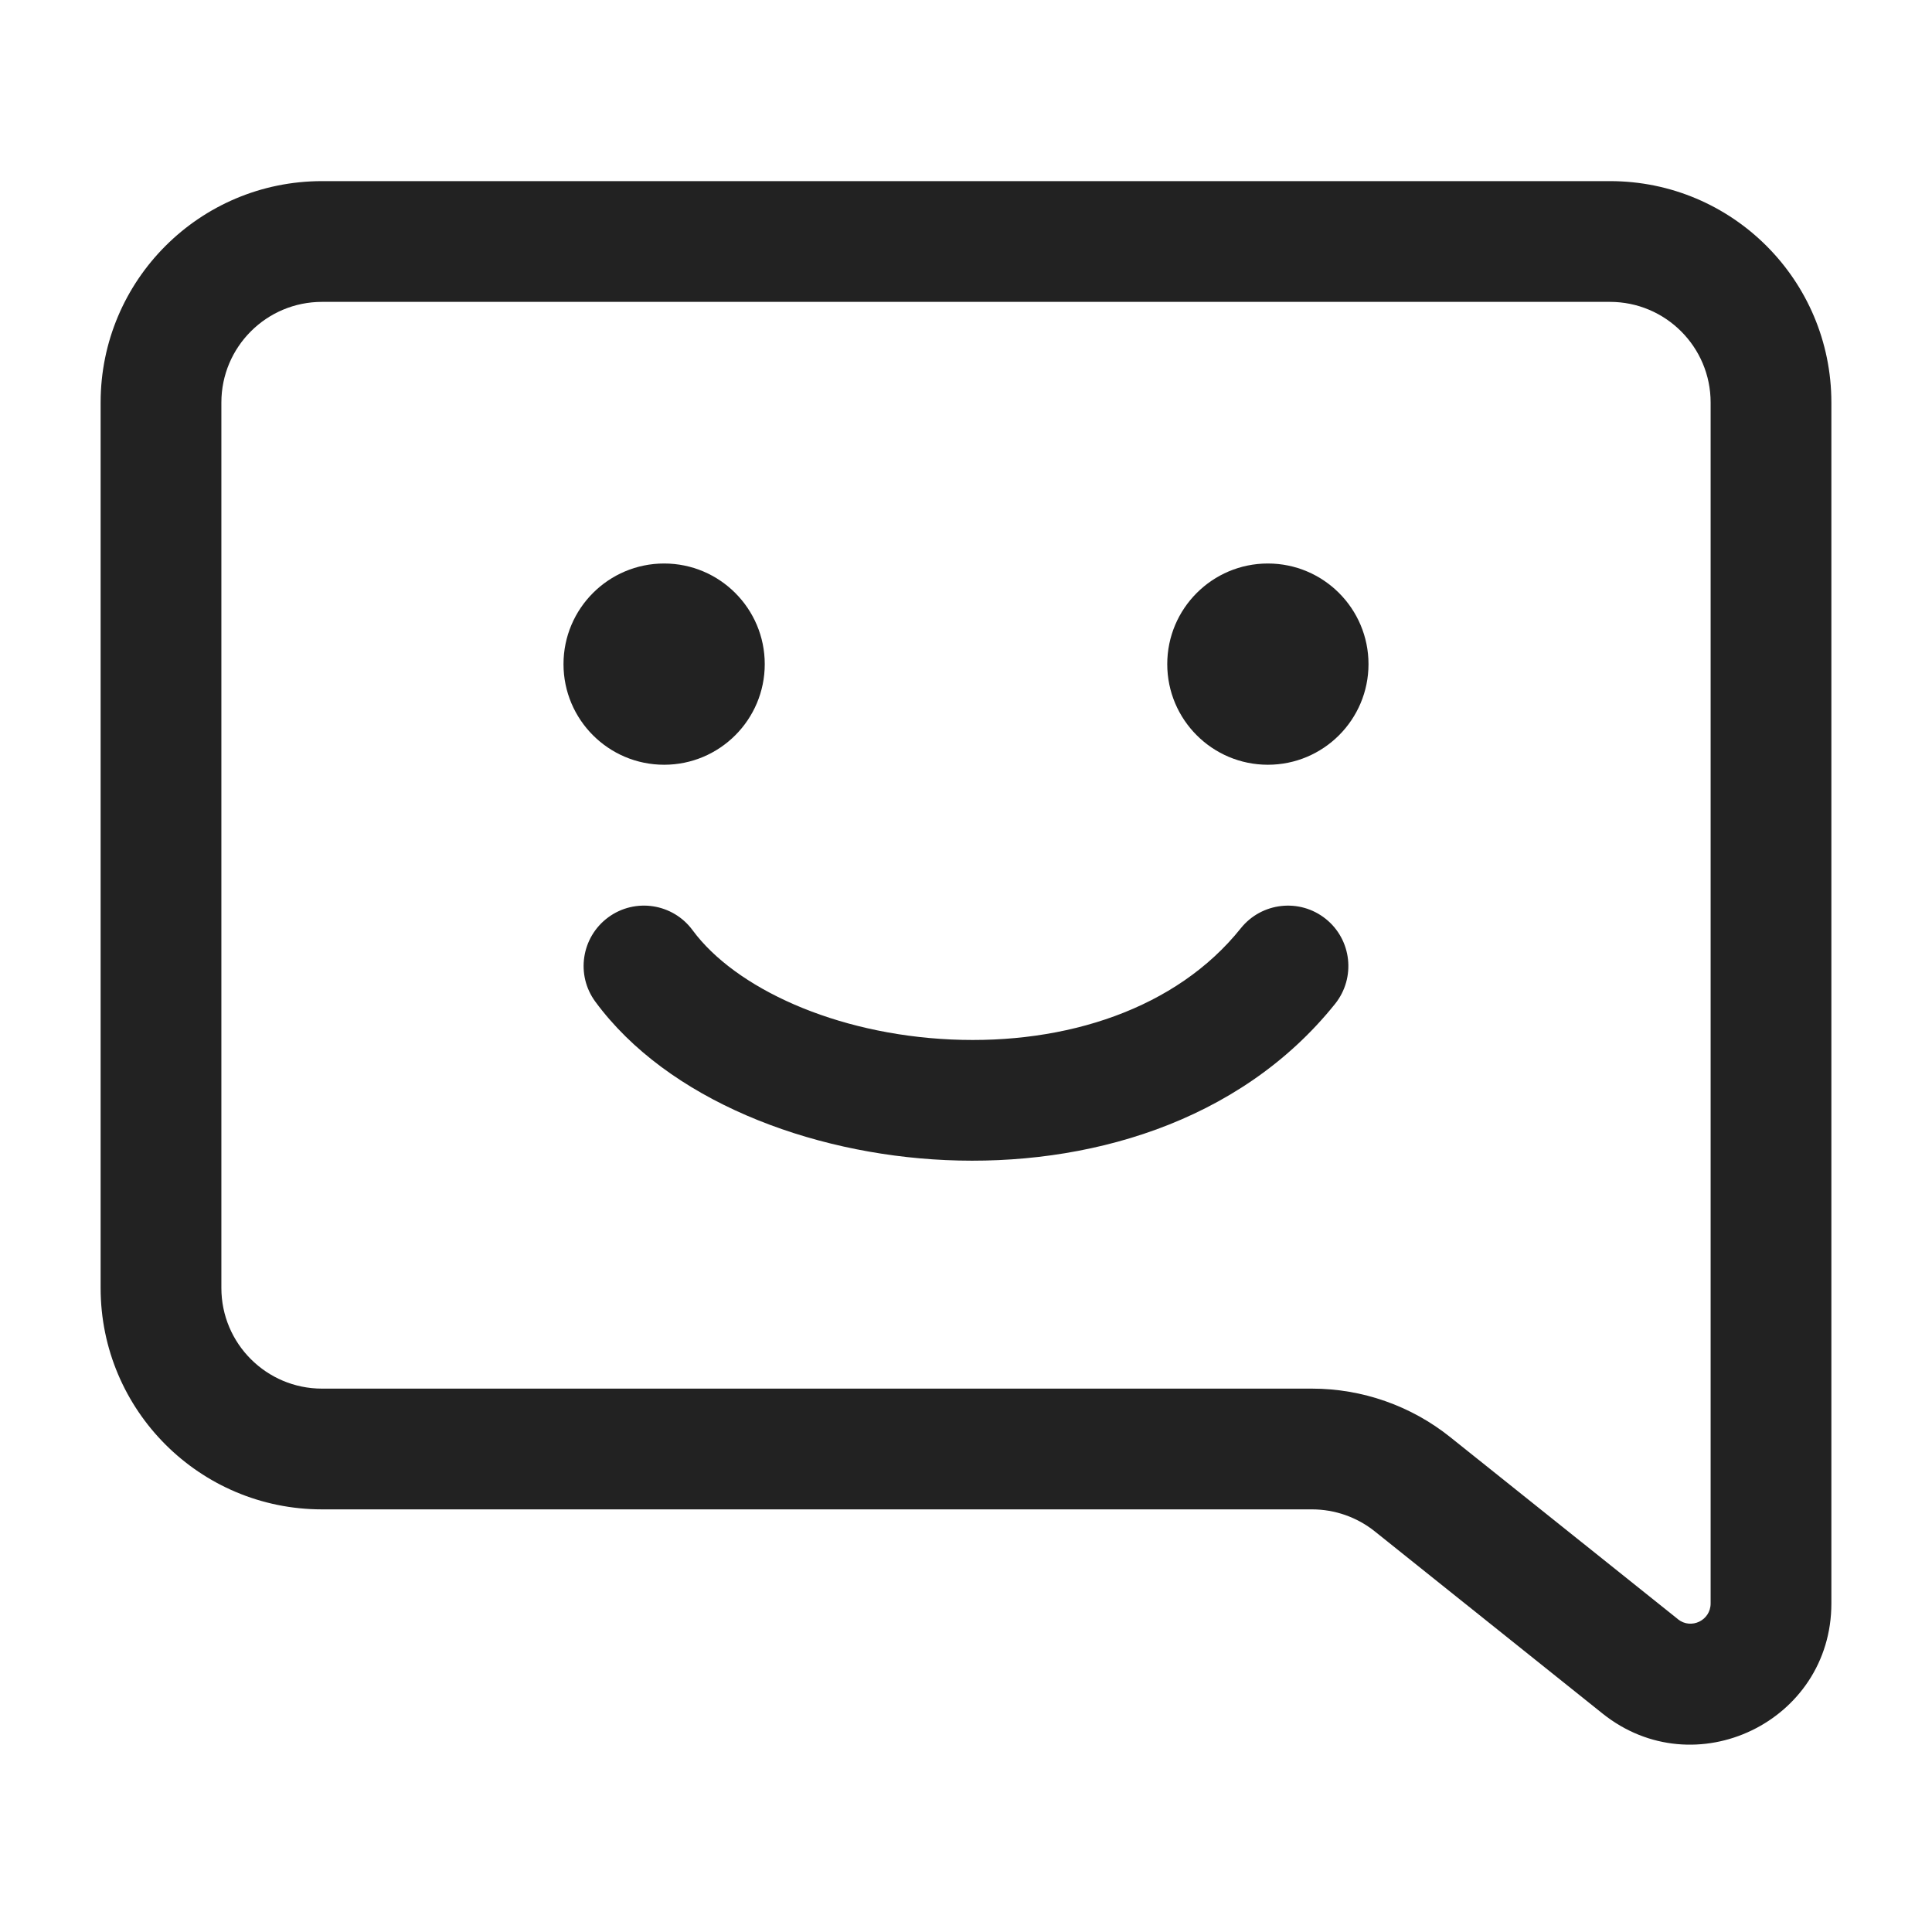 <svg width="24" height="24" viewBox="0 0 24 24" fill="none" xmlns="http://www.w3.org/2000/svg">
<path fill-rule="evenodd" clip-rule="evenodd" d="M2.75 5C2.75 4.31 3.31 3.75 4 3.75H20C20.69 3.75 21.25 4.31 21.25 5V19.919C21.25 20.129 21.008 20.246 20.844 20.115L20.844 20.114L18.016 17.853C17.529 17.463 16.923 17.25 16.298 17.25H4C3.31 17.25 2.75 16.69 2.75 16V5ZM4 2.25C2.481 2.25 1.25 3.481 1.25 5V16C1.25 17.519 2.481 18.75 4 18.75H16.298C16.582 18.75 16.858 18.847 17.079 19.024L17.079 19.024L19.907 21.286C21.053 22.203 22.75 21.387 22.75 19.919V5C22.75 3.481 21.519 2.25 20 2.25H4ZM8.604 11.556C8.359 11.222 7.889 11.15 7.555 11.396C7.222 11.642 7.15 12.111 7.396 12.444C8.291 13.66 10.05 14.335 11.749 14.411C13.472 14.489 15.387 13.966 16.586 12.469C16.844 12.145 16.792 11.673 16.468 11.414C16.145 11.156 15.673 11.208 15.414 11.531C14.613 12.534 13.239 12.977 11.817 12.913C10.373 12.848 9.132 12.272 8.604 11.556ZM8.25 9.5C8.94 9.5 9.5 8.94 9.5 8.25C9.5 7.56 8.94 7 8.25 7C7.56 7 7 7.56 7 8.25C7 8.94 7.56 9.5 8.25 9.5ZM17 8.25C17 8.94 16.44 9.5 15.75 9.5C15.06 9.5 14.5 8.94 14.5 8.25C14.5 7.56 15.06 7 15.75 7C16.44 7 17 7.56 17 8.25Z" fill="#222222"/>
</svg>
